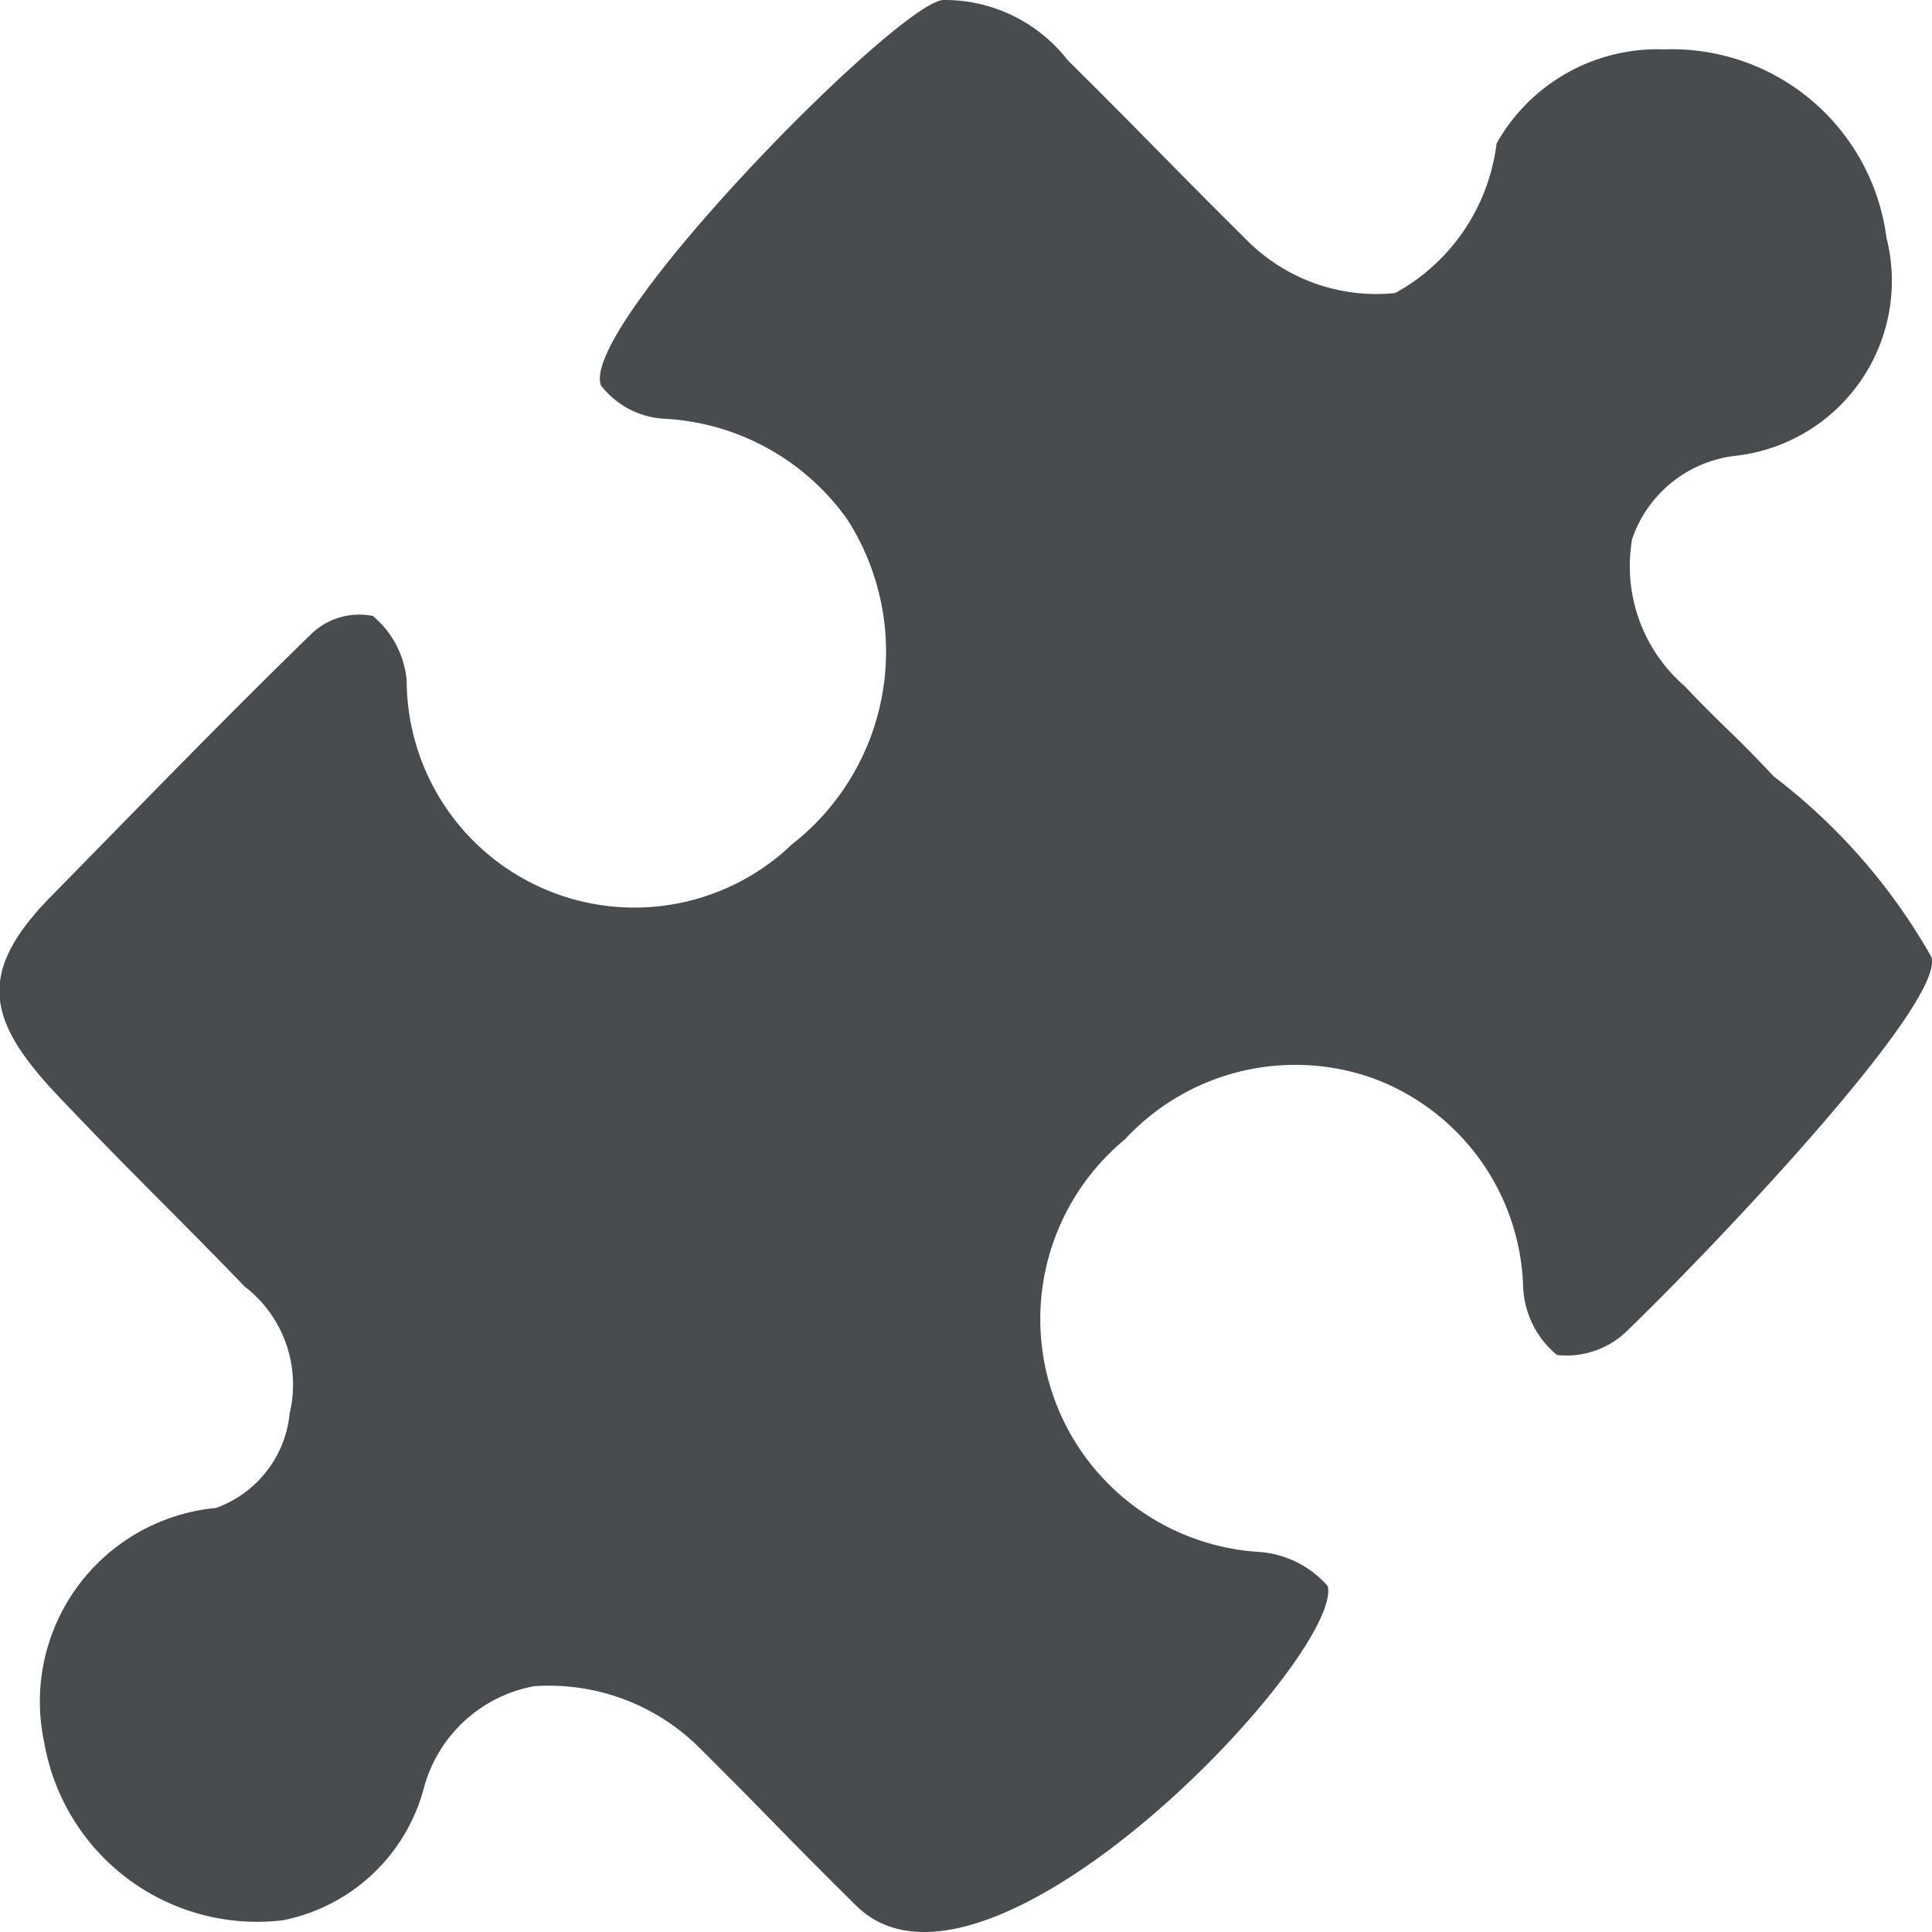 <?xml version="1.0" encoding="utf-8"?><!-- Uploaded to: SVG Repo, www.svgrepo.com, Generator: SVG Repo Mixer Tools -->
<svg width="800px" height="800px" viewBox="0 0 18 18" xmlns="http://www.w3.org/2000/svg">
  <path fill="#494c4e" d="M17.994 8.916c.134.425-1.994 2.67-2.825 3.474a.807.807 0 0 1-.663.234.867.867 0 0 1-.315-.63 2.14 2.14 0 0 0-1.41-1.952 2.162 2.162 0 0 0-2.3.573 2.173 2.173 0 0 0 1.234 3.843.936.936 0 0 1 .656.32c.136.657-3.185 4.172-4.395 2.976-.758-.75-.734-.75-1.49-1.5a1.987 1.987 0 0 0-1.51-.544 1.31 1.31 0 0 0-1.023.934 1.7 1.7 0 0 1-1.32 1.247 2.013 2.013 0 0 1-2.22-1.652 1.812 1.812 0 0 1 1.6-2.19 1.044 1.044 0 0 0 .686-.883 1.152 1.152 0 0 0-.42-1.18c-.712-.737-1-1-1.706-1.742-.69-.72-.81-1.165-.1-1.89.81-.825 1.61-1.653 2.433-2.453a.642.642 0 0 1 .568-.162.887.887 0 0 1 .315.6 2.122 2.122 0 0 0 3.59 1.527 2.278 2.278 0 0 0 .514-3.028 2.232 2.232 0 0 0-1.71-.937.8.8 0 0 1-.584-.31C5.39 3.04 8.388 0 8.792 0a1.45 1.45 0 0 1 1.155.56c.776.77.887.9 1.662 1.67a1.7 1.7 0 0 0 1.39.5 1.844 1.844 0 0 0 .944-1.393A1.72 1.72 0 0 1 15.506.46a2.016 2.016 0 0 1 2.07 1.755 1.64 1.64 0 0 1-1.41 2.032 1.156 1.156 0 0 0-.96.776 1.478 1.478 0 0 0 .487 1.367c.41.43.428.412.834.845a5.55 5.55 0 0 1 1.467 1.68z" id="b1J22E"/>
</svg>